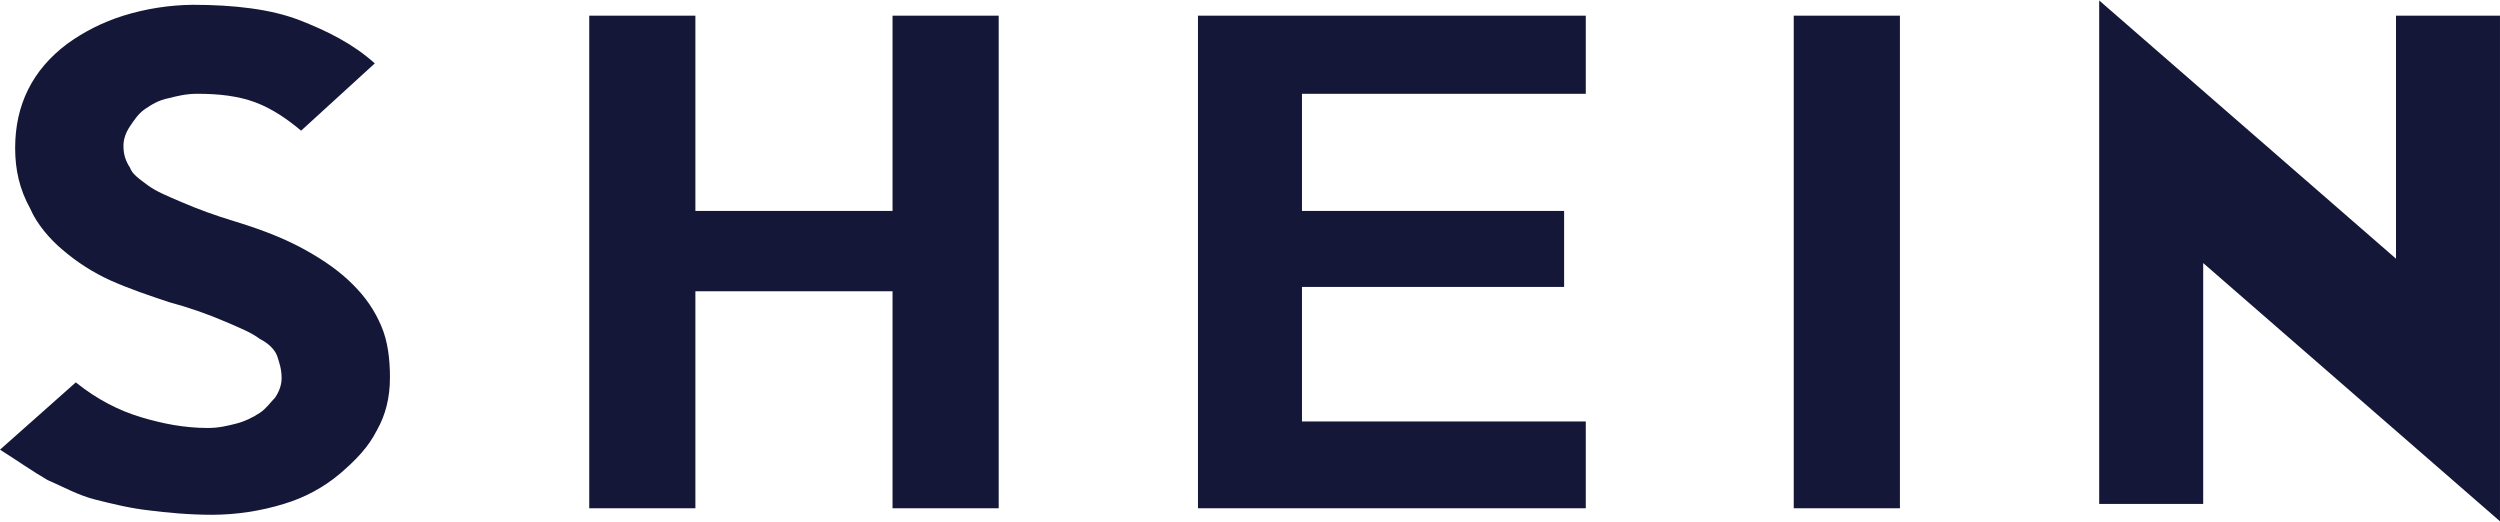 <svg width="115" height="24" viewBox="0 0 115 24" fill="none" xmlns="http://www.w3.org/2000/svg">
<path d="M17.937 17.391C17.937 18.289 17.737 19.088 17.34 19.787C16.94 20.585 16.343 21.184 15.646 21.783C14.888 22.423 14.005 22.898 13.054 23.181C11.988 23.508 10.88 23.676 9.765 23.68C8.669 23.68 7.672 23.58 6.875 23.48C5.978 23.38 5.182 23.181 4.384 22.981C3.587 22.781 2.89 22.382 2.191 22.083C1.494 21.683 0.797 21.184 0 20.685L3.487 17.59C4.484 18.389 5.481 18.888 6.477 19.188C7.474 19.487 8.471 19.687 9.566 19.687C10.065 19.687 10.463 19.587 10.862 19.487C11.26 19.387 11.659 19.188 11.957 18.988C12.257 18.788 12.456 18.489 12.656 18.289C12.856 17.99 12.954 17.69 12.954 17.391C12.954 16.991 12.854 16.692 12.755 16.392C12.656 16.093 12.356 15.794 11.957 15.594C11.559 15.294 11.06 15.095 10.363 14.795C9.522 14.434 8.656 14.134 7.772 13.897C6.875 13.597 5.978 13.298 5.082 12.899C4.289 12.539 3.551 12.068 2.89 11.501C2.291 11.002 1.694 10.303 1.394 9.604C0.896 8.706 0.697 7.807 0.697 6.809C0.697 5.811 0.897 4.912 1.296 4.114C1.694 3.315 2.291 2.616 3.088 2.018C3.876 1.448 4.751 1.01 5.679 0.72C6.713 0.4 7.787 0.232 8.869 0.221C10.762 0.221 12.456 0.42 13.752 0.919C15.047 1.419 16.244 2.018 17.24 2.916L13.851 6.011C13.253 5.511 12.556 5.012 11.759 4.713C10.962 4.413 10.065 4.314 9.068 4.314C8.569 4.314 8.171 4.413 7.772 4.513C7.274 4.613 6.975 4.813 6.676 5.012C6.378 5.212 6.178 5.511 5.978 5.811C5.778 6.11 5.679 6.41 5.679 6.709C5.679 7.109 5.779 7.408 5.978 7.708C6.078 8.007 6.378 8.207 6.776 8.506C7.175 8.806 7.672 9.005 8.371 9.305C9.068 9.604 9.865 9.904 10.862 10.203C12.157 10.603 13.154 11.002 14.05 11.501C14.947 12 15.646 12.499 16.243 13.098C16.841 13.697 17.24 14.296 17.538 14.995C17.837 15.694 17.938 16.492 17.938 17.391H17.937ZM45.94 23.38H41.057V13.398H31.988V23.38H27.105V0.72H31.988V9.704H41.057V0.72H45.94V23.38ZM72.946 23.38H55.107V0.72H72.946V4.314H59.891V9.704H71.949V13.198H59.891V19.387H72.946V23.38ZM87.394 23.38H82.512V0.72H87.396V23.38H87.394ZM114.999 0.72V23.979L101.347 12.1V23.181H96.563V0.021L110.216 11.9V0.72H115H114.999Z" fill="#141737"/>
</svg>
